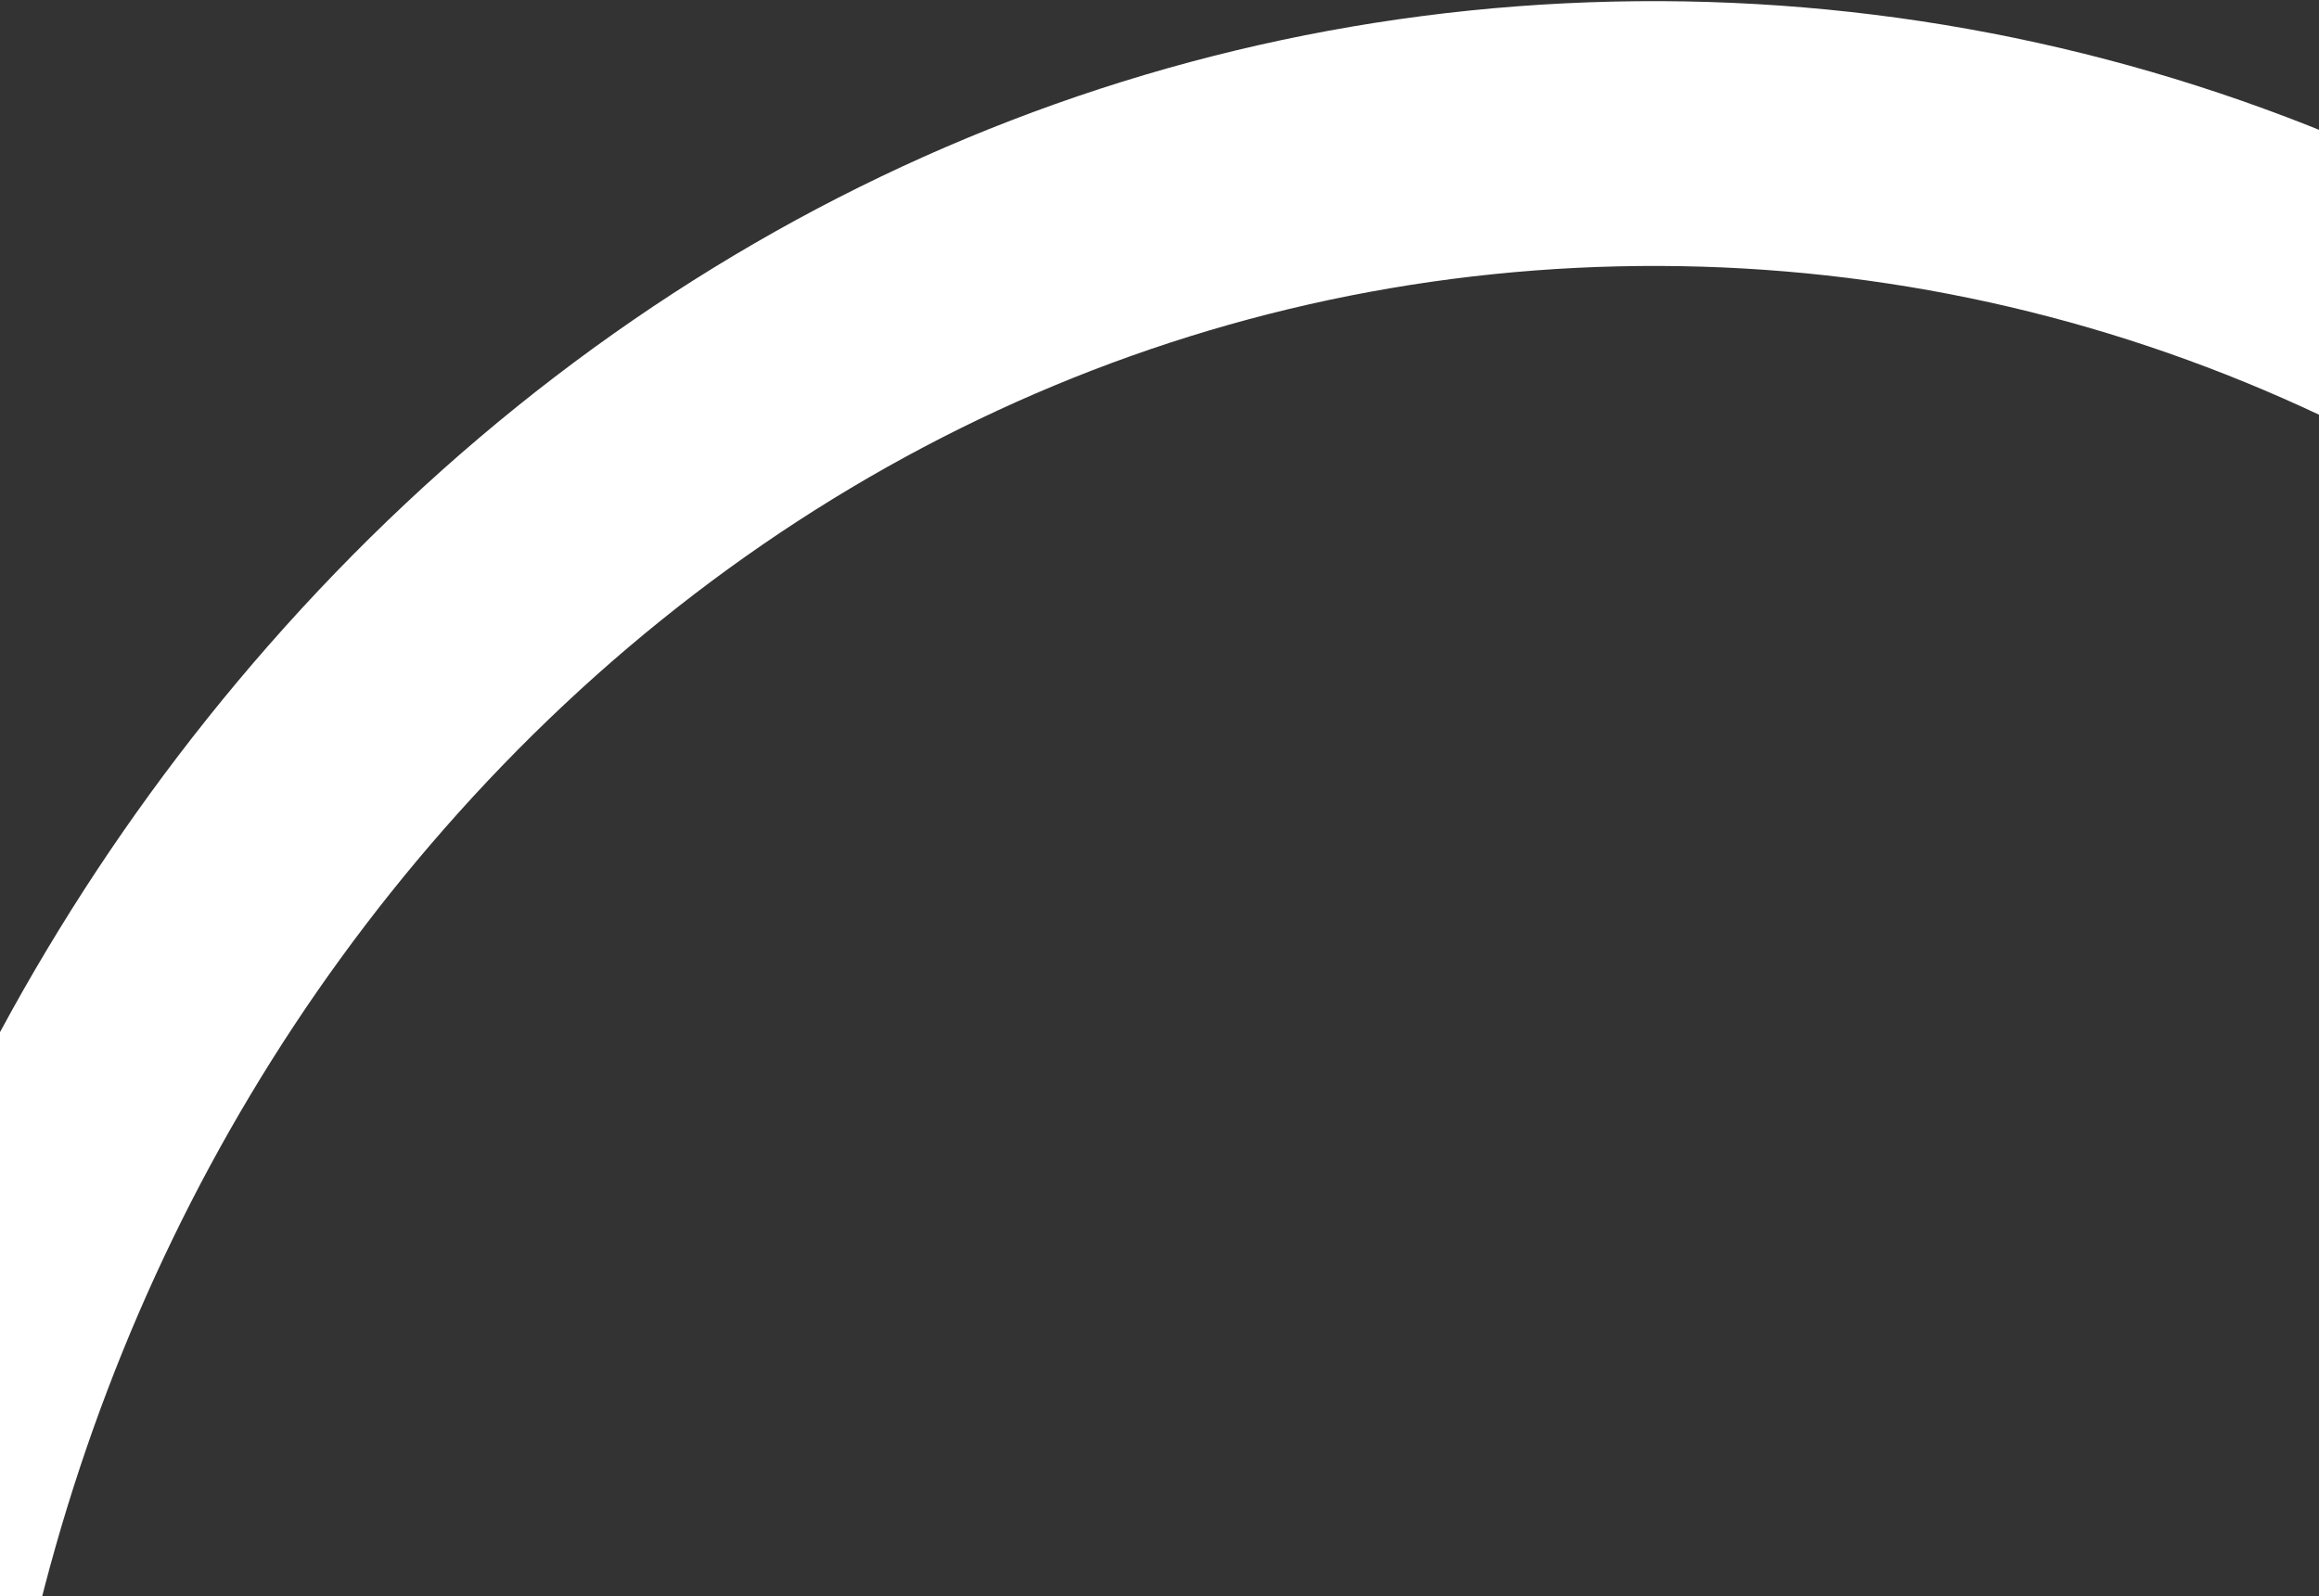 <svg width="411" height="283" viewBox="0 0 411 283" fill="none" xmlns="http://www.w3.org/2000/svg">
<rect x="0" y="0" width="411" height="283" fill="#333333" stroke="none"/>
<path d="M617.21 364.407L608.511 364.61C604.104 364.717 599.825 363.122 596.563 360.156C593.301 357.19 591.307 353.082 590.995 348.684C585.536 268.212 553.345 193.735 499.356 137.495C441.754 77.478 366.302 45.417 286.832 47.218C207.361 49.018 133.428 84.469 78.627 147.039C27.277 205.668 -1.504 281.526 -3.311 362.162C-3.422 366.563 -5.224 370.753 -8.341 373.862C-11.459 376.97 -15.653 378.76 -20.055 378.86L-28.754 379.056C-31.073 379.108 -33.38 378.689 -35.533 377.826C-37.687 376.963 -39.643 375.672 -41.285 374.033C-42.926 372.393 -44.219 370.438 -45.085 368.285C-45.95 366.132 -46.371 363.827 -46.322 361.507C-44.411 268.938 -11.454 181.822 47.483 114.54C110.204 42.937 194.846 2.354 285.804 0.285C376.763 -1.783 463.152 34.918 529.06 103.621C590.982 168.162 627.86 253.694 633.961 346.079C634.116 348.394 633.801 350.716 633.034 352.906C632.268 355.096 631.066 357.108 629.5 358.821C627.935 360.533 626.039 361.911 623.927 362.871C621.815 363.831 619.53 364.354 617.21 364.407Z" fill="white"/>
</svg>
